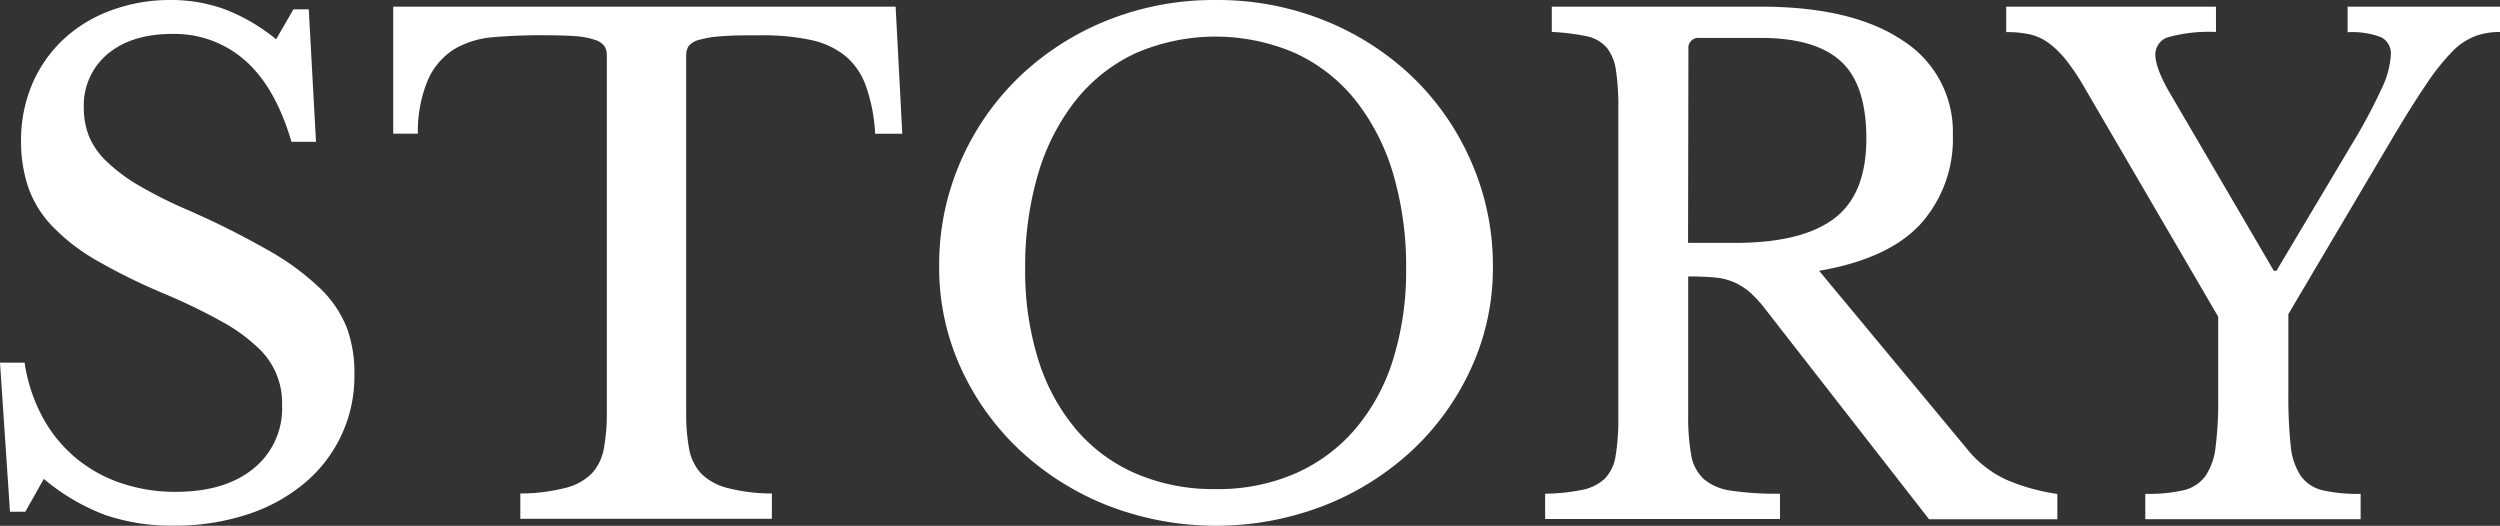 <svg xmlns="http://www.w3.org/2000/svg" width="345.65" height="72.694" viewBox="0 0 345.65 72.694"><rect x="0" y="0" width="345.65" height="72.694" fill="#333333" stroke="none"/><g transform="translate(0 0.001)"><path d="M0,50.14H3.4a23.08,23.08,0,0,0,2.44,7.45,19.16,19.16,0,0,0,10.77,9.16A23.25,23.25,0,0,0,24.29,68q6.81,0,10.76-3.22A10.67,10.67,0,0,0,39,56a10.35,10.35,0,0,0-3.41-8,23.36,23.36,0,0,0-4.92-3.54,79.72,79.72,0,0,0-7.77-3.77A85.651,85.651,0,0,1,13.34,36a27.43,27.43,0,0,1-6.16-4.78A14.86,14.86,0,0,1,3.91,25.9a19.7,19.7,0,0,1-1-6.4,19.93,19.93,0,0,1,1.52-7.82A18.31,18.31,0,0,1,8.74,5.47a19.38,19.38,0,0,1,6.53-4A23.3,23.3,0,0,1,23.55,0,21.69,21.69,0,0,1,31.1,1.29a25.94,25.94,0,0,1,7.08,4.14l2.39-4.14h2.12l1,18.31H40.3q-2.22-7.55-6.4-11.23A14.75,14.75,0,0,0,23.83,4.69q-5.61,0-8.93,2.76a9.22,9.22,0,0,0-3.31,7.45,10.49,10.49,0,0,0,.74,4,10.22,10.22,0,0,0,2.39,3.4A23.75,23.75,0,0,0,19,25.53a61.122,61.122,0,0,0,6.63,3.36A118.231,118.231,0,0,1,37,34.55a35.81,35.81,0,0,1,7.18,5.24,15.52,15.52,0,0,1,3.77,5.52A18,18,0,0,1,49,51.8a19.19,19.19,0,0,1-7,15.08,23.76,23.76,0,0,1-7.91,4.28A32.21,32.21,0,0,1,24,72.68a28.37,28.37,0,0,1-9.43-1.47,29,29,0,0,1-8.51-5L3.5,70.75H1.38Z" fill="#fff"/><path d="M124.75,18.49H121a23.18,23.18,0,0,0-1.29-6.62,9.53,9.53,0,0,0-2.9-4.19,11.42,11.42,0,0,0-4.73-2.16,31.4,31.4,0,0,0-6.81-.64c-2.27,0-4.1,0-5.48.13a14.08,14.08,0,0,0-3.17.51,2.74,2.74,0,0,0-1.43.87,2.53,2.53,0,0,0-.32,1.34V57a26.379,26.379,0,0,0,.4,5,6.81,6.81,0,0,0,1.65,3.45,7.81,7.81,0,0,0,3.59,2,24.69,24.69,0,0,0,6.21.78v3.5H71.94v-3.5a25.39,25.39,0,0,0,6.26-.78,7.76,7.76,0,0,0,3.63-2A6.9,6.9,0,0,0,83.49,62a26.46,26.46,0,0,0,.41-5V7.73a2.44,2.44,0,0,0-.32-1.34,2.58,2.58,0,0,0-1.29-.87A10.7,10.7,0,0,0,79.58,5c-1.17-.09-2.73-.13-4.69-.13-2.39,0-4.62.09-6.67.27a12.6,12.6,0,0,0-5.34,1.61,9.58,9.58,0,0,0-3.63,4.1,18.07,18.07,0,0,0-1.47,7.63H54.37V.92h69.46Z" fill="#fff"/><path d="M168.08,0a39.58,39.58,0,0,1,15.09,2.85,38,38,0,0,1,12.15,7.82,36.29,36.29,0,0,1,8.09,11.69,35.64,35.64,0,0,1,3,14.53,33.29,33.29,0,0,1-3,14,36,36,0,0,1-8.15,11.36,38.45,38.45,0,0,1-12.14,7.63,41.41,41.41,0,0,1-30,0A38.45,38.45,0,0,1,141,62.24a36,36,0,0,1-8.15-11.36,33.29,33.29,0,0,1-3-14,35.64,35.64,0,0,1,2.95-14.53,36.29,36.29,0,0,1,8.09-11.69A37.93,37.93,0,0,1,153,2.85,39.57,39.57,0,0,1,168.08,0Zm0,67.62A26.78,26.78,0,0,0,179,65.5a23.16,23.16,0,0,0,8.28-6.07,27.22,27.22,0,0,0,5.29-9.61,41,41,0,0,0,1.84-12.65,45.059,45.059,0,0,0-1.84-13.3,30.06,30.06,0,0,0-5.25-10.12A23.05,23.05,0,0,0,179,7.31a27.75,27.75,0,0,0-21.89,0,23,23,0,0,0-8.28,6.44,30.06,30.06,0,0,0-5.25,10.12,45.06,45.06,0,0,0-1.84,13.3,41,41,0,0,0,1.84,12.65,27.63,27.63,0,0,0,5.25,9.61,22.57,22.57,0,0,0,8.28,6.07A27.06,27.06,0,0,0,168.08,67.62Z" fill="#fff"/><path d="M270,18.68a17.55,17.55,0,0,1-4.41,12.23q-4.42,4.87-14.08,6.53l20.33,24.48a15.12,15.12,0,0,0,5.48,4.37,27.731,27.731,0,0,0,7.13,2v3.5H266.71L244.17,42.87a17.311,17.311,0,0,0-2.25-2.48A9.14,9.14,0,0,0,239.71,39a8.72,8.72,0,0,0-2.67-.64c-1-.09-2.22-.14-3.63-.14v19.1a30.148,30.148,0,0,0,.41,5.56,5.86,5.86,0,0,0,1.75,3.36,7.48,7.48,0,0,0,3.86,1.61,42.6,42.6,0,0,0,6.67.41v3.5H213.63v-3.5a26.82,26.82,0,0,0,5.19-.55,6.28,6.28,0,0,0,3.09-1.56A5.84,5.84,0,0,0,223.38,63a30.85,30.85,0,0,0,.37-5.24V14.9a32.8,32.8,0,0,0-.33-5.19,6.37,6.37,0,0,0-1.28-3.13A5,5,0,0,0,219.33,5a32.1,32.1,0,0,0-4.78-.59V.92h28.88q12.7,0,19.65,4.69A14.92,14.92,0,0,1,270,18.68Zm-36.61,14.9h6.53q9.19,0,13.66-3.36t4.46-11.08q0-7.46-3.54-10.68T243.43,5.24H235a1.39,1.39,0,0,0-1.56,1.57Z" fill="#fff"/><path d="M288.33,12.33a32.317,32.317,0,0,0-2.58-3.91A13,13,0,0,0,283.32,6a7.11,7.11,0,0,0-2.63-1.24,14.439,14.439,0,0,0-3.31-.32V.92h29v3.5a21,21,0,0,0-6.48.69A2.48,2.48,0,0,0,298,7.54q0,1.93,2.12,5.52l14.26,24.38h.36L325.13,20a76.67,76.67,0,0,0,4.19-7.82,12.43,12.43,0,0,0,1.24-4.6,2.5,2.5,0,0,0-1.34-2.43,11,11,0,0,0-4.64-.69V.92h21.07v3.5A10,10,0,0,0,342.2,5,9,9,0,0,0,339,7.18a31,31,0,0,0-3.63,4.6q-2,2.94-4.83,7.72L316.39,43.42V54.37a65.135,65.135,0,0,0,.32,7.22,9.1,9.1,0,0,0,1.38,4.19,5.21,5.21,0,0,0,3,2,22,22,0,0,0,5.29.5v3.5H296.61v-3.5a22,22,0,0,0,5.29-.5,5.28,5.28,0,0,0,3-1.93,8.78,8.78,0,0,0,1.42-4,49.214,49.214,0,0,0,.37-6.8V43.79Z" fill="#fff"/></g></svg>